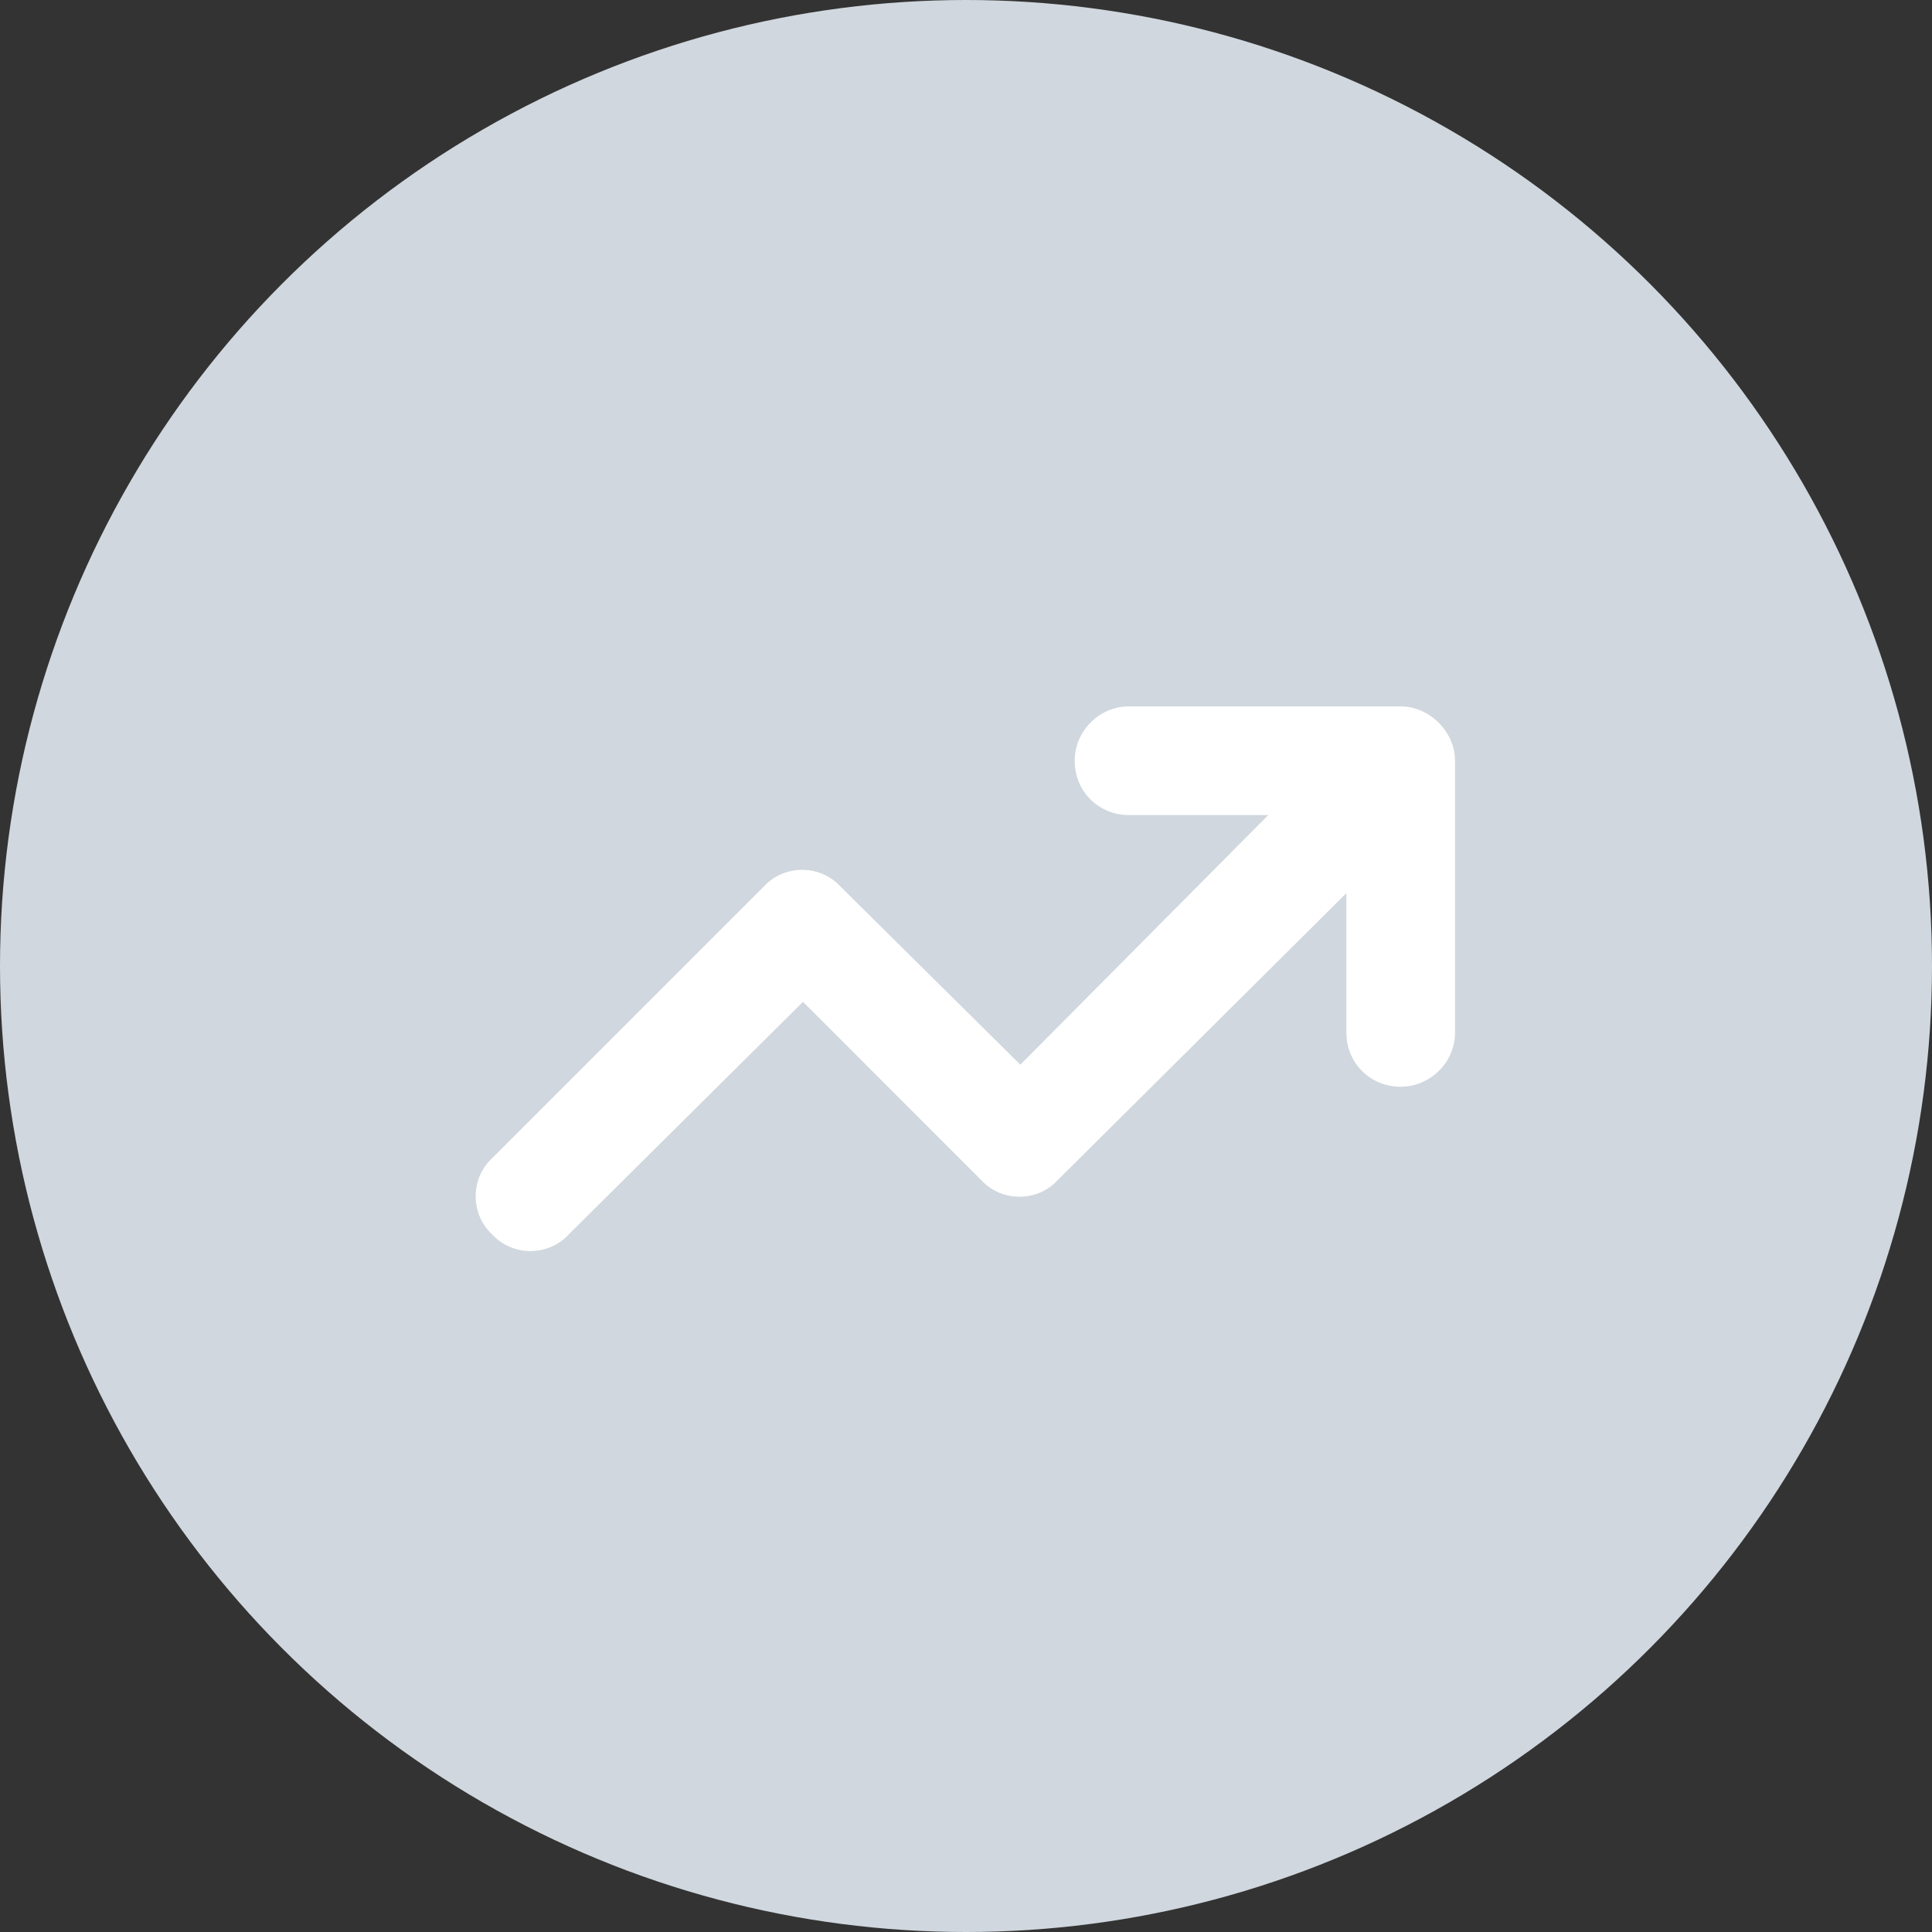 <?xml version="1.0" encoding="UTF-8"?> <svg xmlns="http://www.w3.org/2000/svg" width="40" height="40" viewBox="0 0 40 40" fill="none"><rect x="0" y="0" width="40" height="40" fill="#333333" stroke="none"/><circle cx="20" cy="20" r="20" fill="#D0D7DE"></circle><path d="M23.375 16.875C22.742 16.875 22.25 16.383 22.25 15.75C22.25 15.152 22.742 14.625 23.375 14.625H29C29.598 14.625 30.125 15.152 30.125 15.75V21.375C30.125 22.008 29.598 22.5 29 22.5C28.367 22.5 27.875 22.008 27.875 21.375V18.492L21.898 24.434C21.477 24.891 20.738 24.891 20.316 24.434L16.625 20.742L11.773 25.559C11.352 26.016 10.613 26.016 10.191 25.559C9.734 25.137 9.734 24.398 10.191 23.977L15.816 18.352C16.238 17.895 16.977 17.895 17.398 18.352L21.125 22.043L26.258 16.875H23.375Z" fill="white"></path></svg> 
